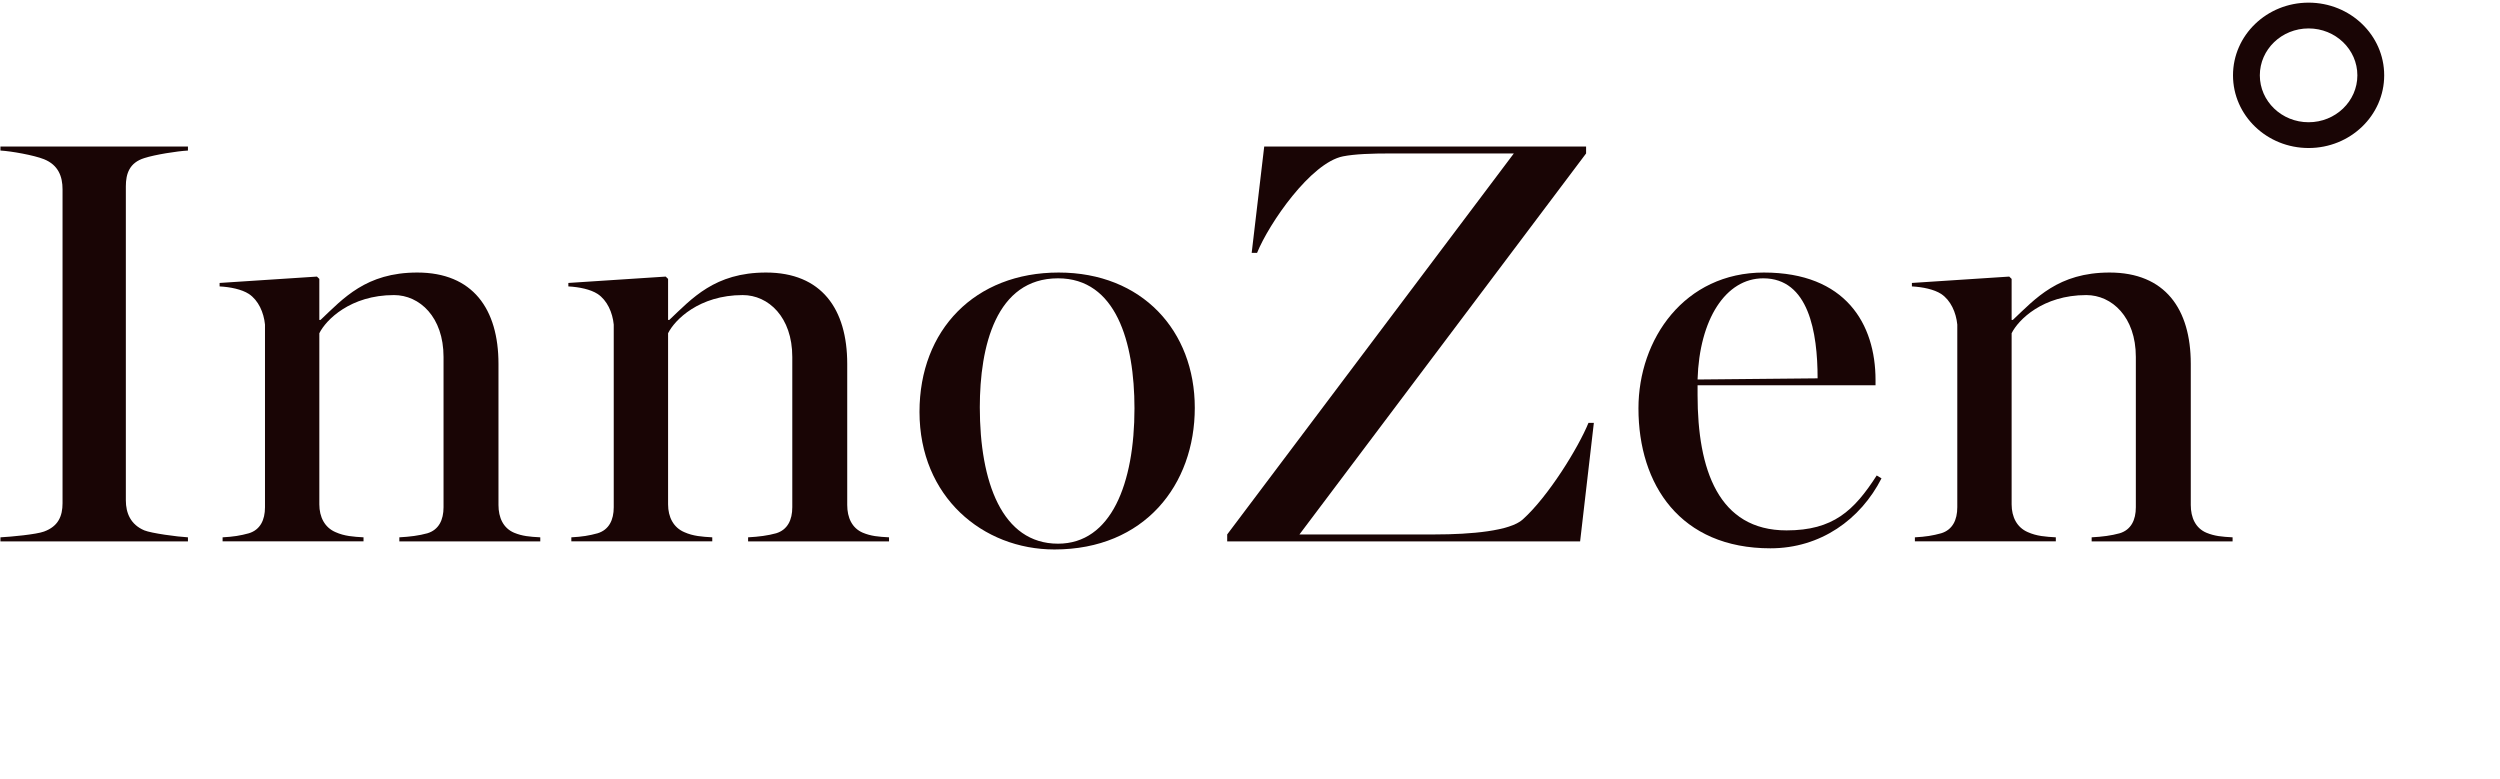 <?xml version="1.0" encoding="UTF-8" standalone="no"?><!DOCTYPE svg PUBLIC "-//W3C//DTD SVG 1.1//EN" "http://www.w3.org/Graphics/SVG/1.1/DTD/svg11.dtd"><svg width="100%" height="100%" viewBox="0 0 4563 1421" version="1.1" xmlns="http://www.w3.org/2000/svg" xmlns:xlink="http://www.w3.org/1999/xlink" xml:space="preserve" xmlns:serif="http://www.serif.com/" style="fill-rule:evenodd;clip-rule:evenodd;stroke-linejoin:round;stroke-miterlimit:2;"><g><path d="M0.796,980.731c19.621,-1.058 65.397,-5.278 79.568,-10.556c26.159,-9.498 33.788,-28.489 33.788,-51.704l0,-572.986c0,-23.211 -7.629,-44.319 -33.788,-54.87c-18.529,-7.386 -59.947,-14.771 -79.568,-15.83l0,-7.386l342.247,0l0,7.386c-19.621,1.058 -59.947,7.39 -79.568,13.722c-27.25,8.44 -33.788,28.489 -33.788,51.705l0,572.986c0,23.211 8.717,44.319 33.788,54.866c13.079,5.278 59.947,11.61 79.568,12.668l0,7.386l-342.247,0l-0,-7.386Z" style="fill:#190505;fill-rule:nonzero;"/><path d="M406.269,980.731c19.617,-1.058 32.696,-3.166 47.955,-7.39c20.709,-6.332 29.43,-24.269 29.43,-47.485l0,-333.451c-2.179,-22.157 -11.992,-44.319 -29.43,-55.924c-13.079,-8.444 -33.788,-12.664 -53.405,-13.718l0,-6.332l177.661,-11.606l4.358,4.22l0,74.92l2.179,0c41.417,-39.045 82.835,-86.53 176.574,-86.53c101.364,0 148.232,66.48 148.232,166.723l0,257.477c0,23.215 8.721,42.207 28.338,50.651c15.259,6.332 28.338,7.386 47.959,8.444l0,7.386l-257.229,0l0,-7.386c19.617,-1.058 35.971,-3.166 51.226,-7.39c20.709,-6.332 29.43,-24.269 29.43,-47.485l0,-274.356c0,-72.812 -43.596,-112.907 -90.464,-112.907c-79.568,0 -124.256,45.373 -136.244,69.642l0,312.347c0,23.215 9.808,42.207 29.43,50.651c16.346,7.386 32.696,8.44 51.226,9.498l0,7.386l-257.225,0l0,-7.386Z" style="fill:#190505;fill-rule:nonzero;"/><path d="M1042.812,980.731c19.621,-1.058 32.701,-3.166 47.959,-7.39c20.709,-6.332 29.425,-24.269 29.425,-47.485l0,-333.451c-2.179,-22.157 -11.988,-44.319 -29.425,-55.924c-13.079,-8.444 -33.788,-12.664 -53.409,-13.718l0,-6.332l177.661,-11.606l4.358,4.22l0,74.92l2.183,0c41.417,-39.045 82.839,-86.53 176.569,-86.53c101.364,0 148.232,66.48 148.232,166.723l0,257.477c0,23.215 8.721,42.207 28.342,50.651c15.254,6.332 28.338,7.386 47.955,8.444l0,7.386l-257.225,0l0,-7.386c19.621,-1.058 35.967,-3.166 51.226,-7.39c20.709,-6.332 29.43,-24.269 29.43,-47.485l0,-274.356c0,-72.812 -43.596,-112.907 -90.464,-112.907c-79.568,0 -124.256,45.373 -136.248,69.642l0,312.347c0,23.215 9.808,42.207 29.43,50.651c16.35,7.386 32.696,8.44 51.226,9.498l0,7.386l-257.225,0l0,-7.386Z" style="fill:#190505;fill-rule:nonzero;"/><path d="M2070.65,745.416c0,-121.351 -33.788,-237.427 -139.515,-237.427c-113.356,0 -142.786,124.516 -142.786,235.315c0,136.126 40.33,249.029 142.786,249.029c97.006,0 139.515,-109.737 139.515,-246.917Zm-392.381,6.332c0,-149.844 101.364,-254.311 253.958,-254.311c152.59,0 248.508,106.579 248.508,246.925c0,140.346 -91.56,258.526 -256.137,258.526c-130.798,0 -246.329,-96.023 -246.329,-251.141Z" style="fill:#190505;fill-rule:nonzero;"/><path d="M2239.875,975.453l523.175,-695.39l-223.437,-0c-37.059,0 -66.488,1.054 -88.285,5.278c-58.859,11.606 -135.156,122.404 -156.952,176.221l-9.808,0l22.888,-194.163l587.48,0l0,12.664l-523.171,695.39l247.412,0c65.401,0 137.331,-6.332 160.223,-27.435c46.867,-42.211 101.364,-130.848 119.893,-176.221l9.808,0l-25.067,216.32l-644.16,0l0,-12.664Z" style="fill:#190505;fill-rule:nonzero;"/><path d="M3317.485,690.546c0,-84.418 -16.35,-182.557 -99.185,-182.557c-68.668,0 -116.623,74.924 -119.898,184.665l219.083,-2.108Zm-326.984,54.87c0,-126.629 83.926,-247.979 228.891,-247.979c149.319,0 203.82,93.915 203.82,196.27l0,9.498l-324.809,0l0,17.942c0,136.122 38.151,246.917 162.402,246.917c85.018,0 123.164,-35.875 164.582,-100.243l8.721,5.278c-38.151,74.92 -111.173,127.678 -202.728,127.678c-164.582,0 -240.879,-116.068 -240.879,-255.361Z" style="fill:#190505;fill-rule:nonzero;"/><path d="M3495.054,980.731c19.621,-1.058 32.696,-3.166 47.959,-7.39c20.709,-6.332 29.43,-24.269 29.43,-47.485l0,-333.451c-2.183,-22.157 -11.992,-44.319 -29.43,-55.924c-13.079,-8.444 -33.788,-12.664 -53.409,-13.718l0,-6.332l177.661,-11.606l4.363,4.22l0,74.92l2.175,0c41.421,-39.045 82.839,-86.53 176.574,-86.53c101.364,0 148.231,66.48 148.231,166.723l0,257.477c0,23.215 8.721,42.207 28.338,50.651c15.267,6.332 28.325,7.386 47.976,8.444l0,7.386l-257.246,0l0,-7.386c19.621,-1.058 35.967,-3.166 51.23,-7.39c20.709,-6.332 29.43,-24.269 29.43,-47.485l0,-274.356c0,-72.812 -43.601,-112.907 -90.468,-112.907c-79.564,0 -124.252,45.373 -136.24,69.642l0,312.347c0,23.215 9.808,42.207 29.43,50.651c16.346,7.386 32.696,8.44 51.226,9.498l0,7.386l-257.229,0l0,-7.386Z" style="fill:#190505;fill-rule:nonzero;"/><path d="M4213.651,223.106c-49.173,0 -89.015,-38.327 -89.015,-85.614c0,-47.287 39.843,-85.614 89.015,-85.614c49.168,0 89.015,38.327 89.015,85.614c0,47.287 -39.847,85.614 -89.015,85.614Zm0,-218.277c-76.209,0 -137.974,59.388 -137.974,132.662c0,73.274 61.765,132.662 137.974,132.662c76.209,0 137.974,-59.388 137.974,-132.662c0,-73.274 -61.765,-132.662 -137.974,-132.662Z" style="fill:#190505;fill-rule:nonzero;"/></g></svg>